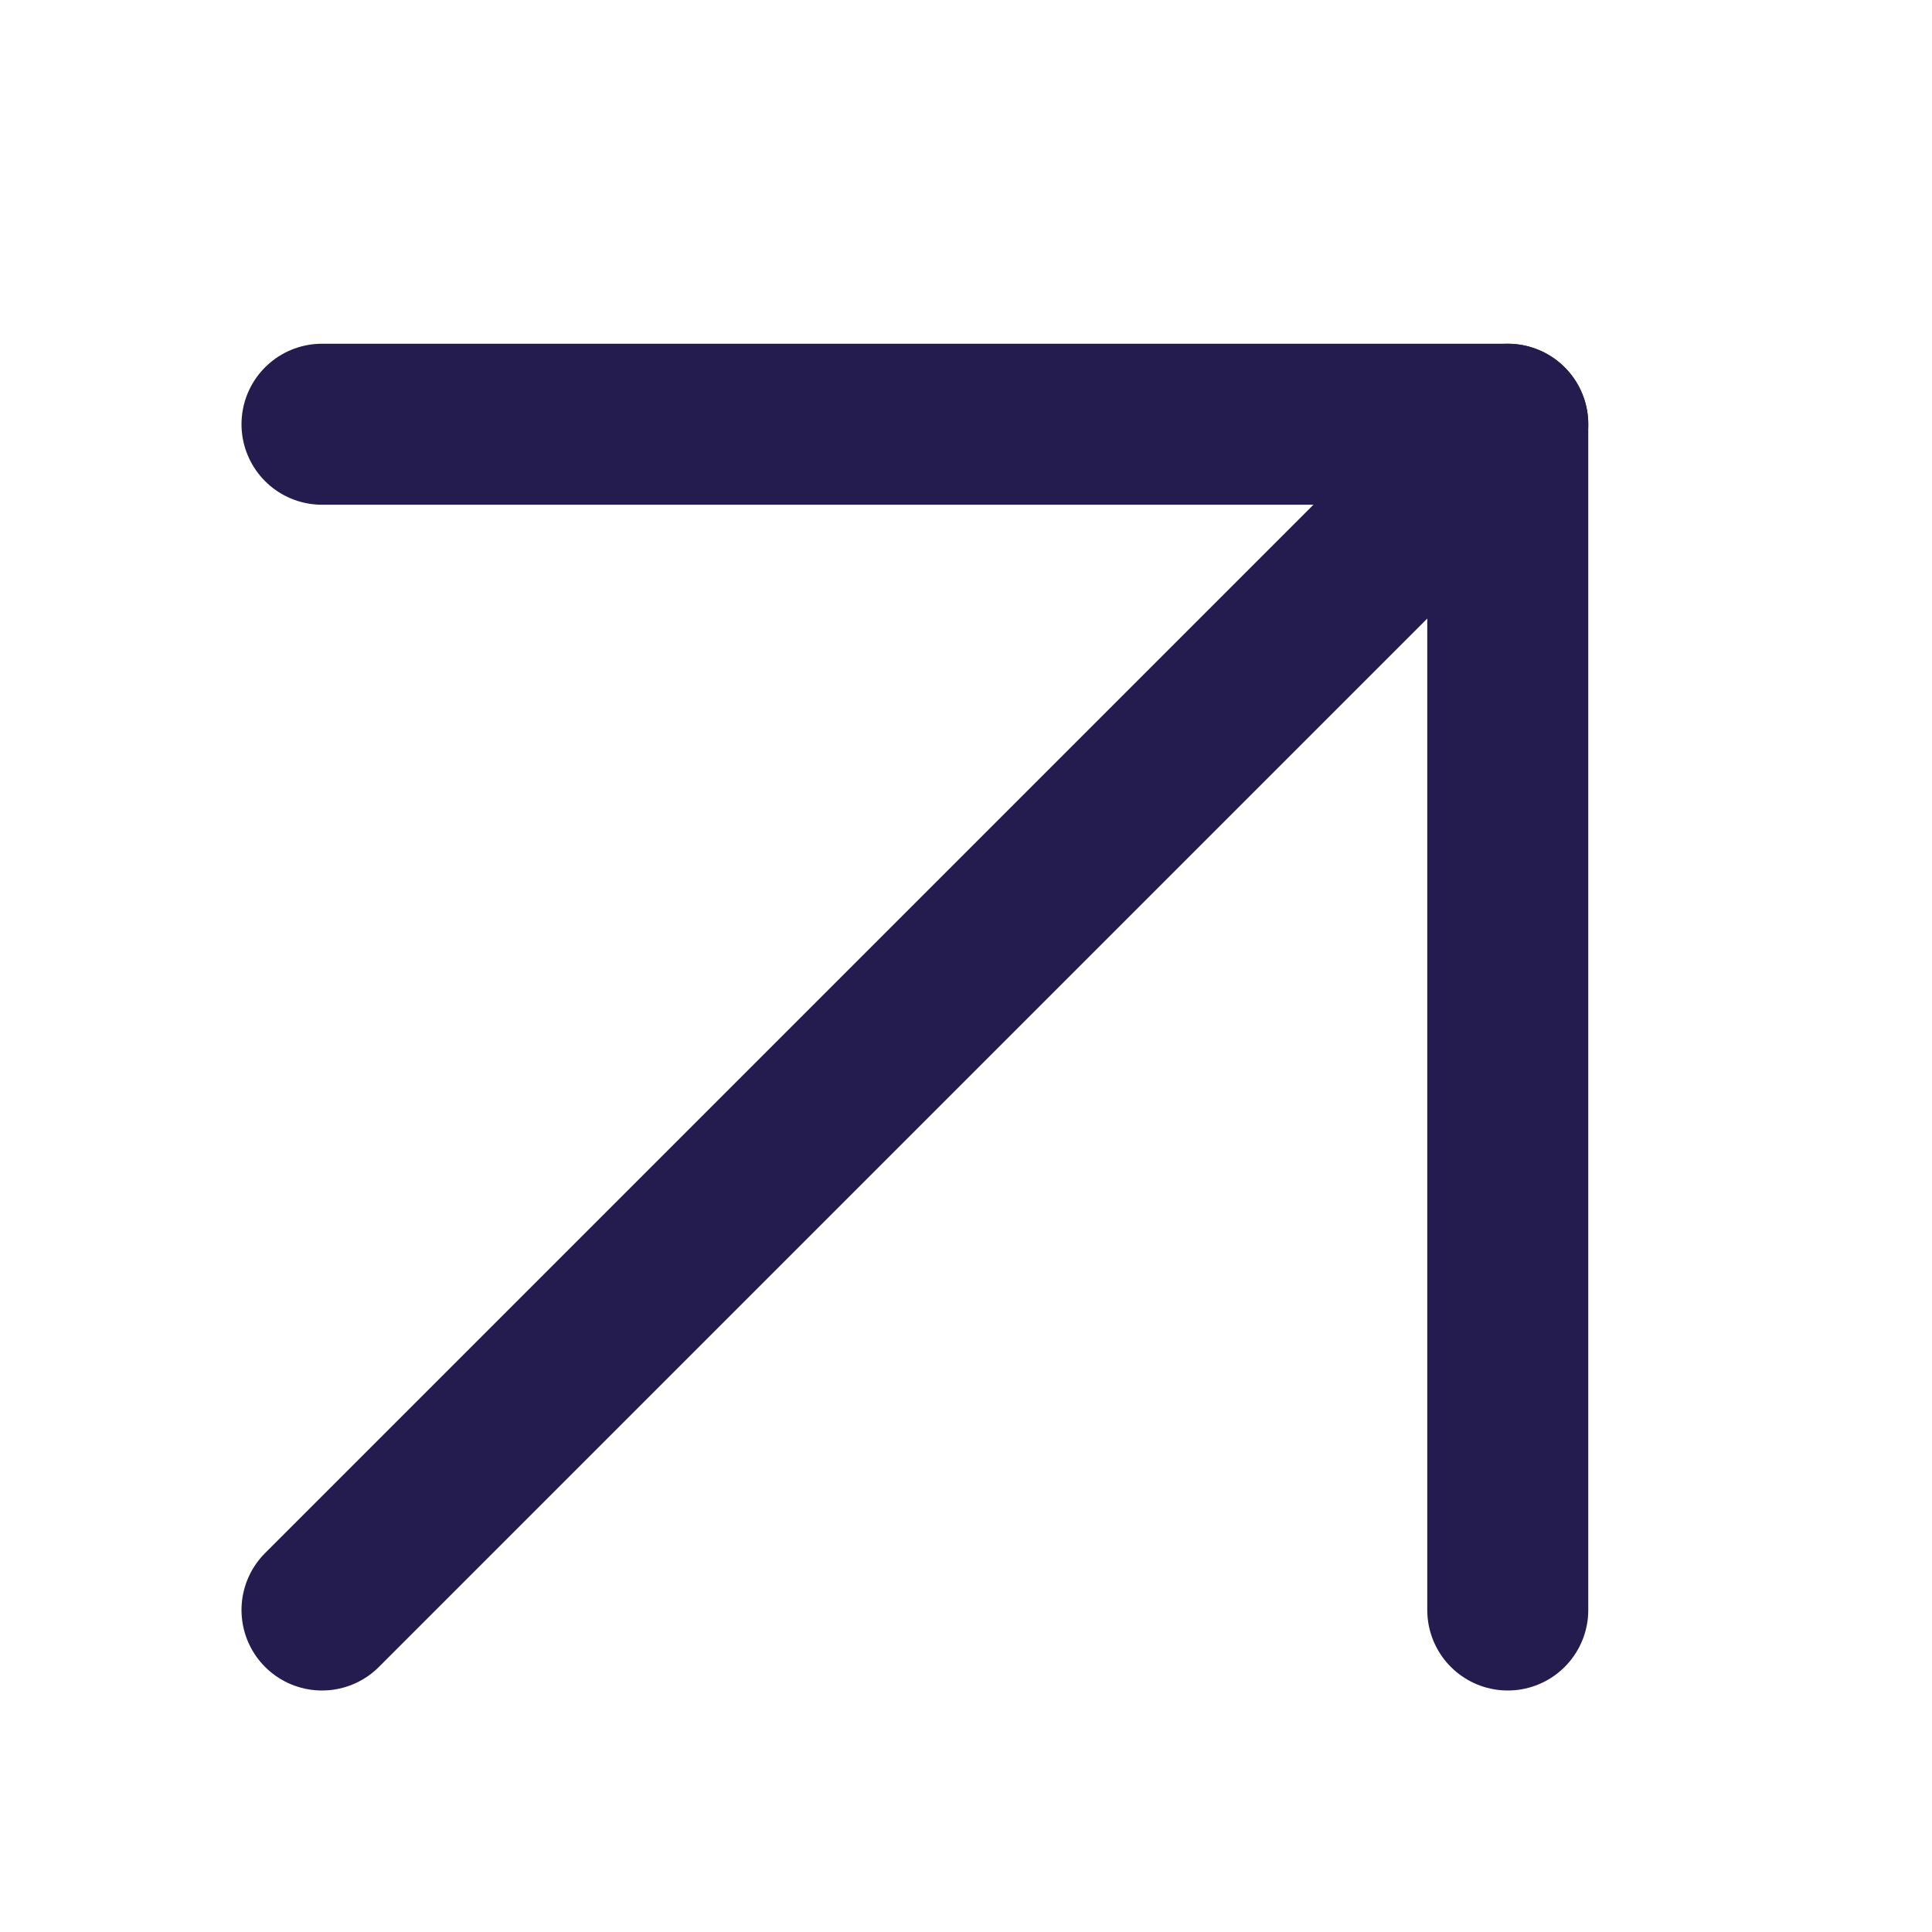 <svg xmlns="http://www.w3.org/2000/svg" width="12" height="12" viewBox="0 0 12 12"><g id="Group_507" data-name="Group 507" transform="translate(-1438 -254)"><g id="Icon_feather-arrow-up-right" data-name="Icon feather-arrow-up-right" transform="translate(1429.5 246.135)"><path id="Path_587" data-name="Path 587" d="M10.5,17.865,17.865,10.5" fill="none" stroke="#241b4e" stroke-linecap="round" stroke-linejoin="round" stroke-width="1"></path><path id="Path_588" data-name="Path 588" d="M10.5,10.5h7.365v7.365" fill="none" stroke="#241b4e" stroke-linecap="round" stroke-linejoin="round" stroke-width="1"></path></g><g id="Rectangle_663" data-name="Rectangle 663" transform="translate(1438 254)" fill="none" stroke="#707070" stroke-width="1" opacity="0"><rect width="12" height="12" stroke="none"></rect><rect x="0.5" y="0.5" width="11" height="11" fill="none"></rect></g></g></svg>